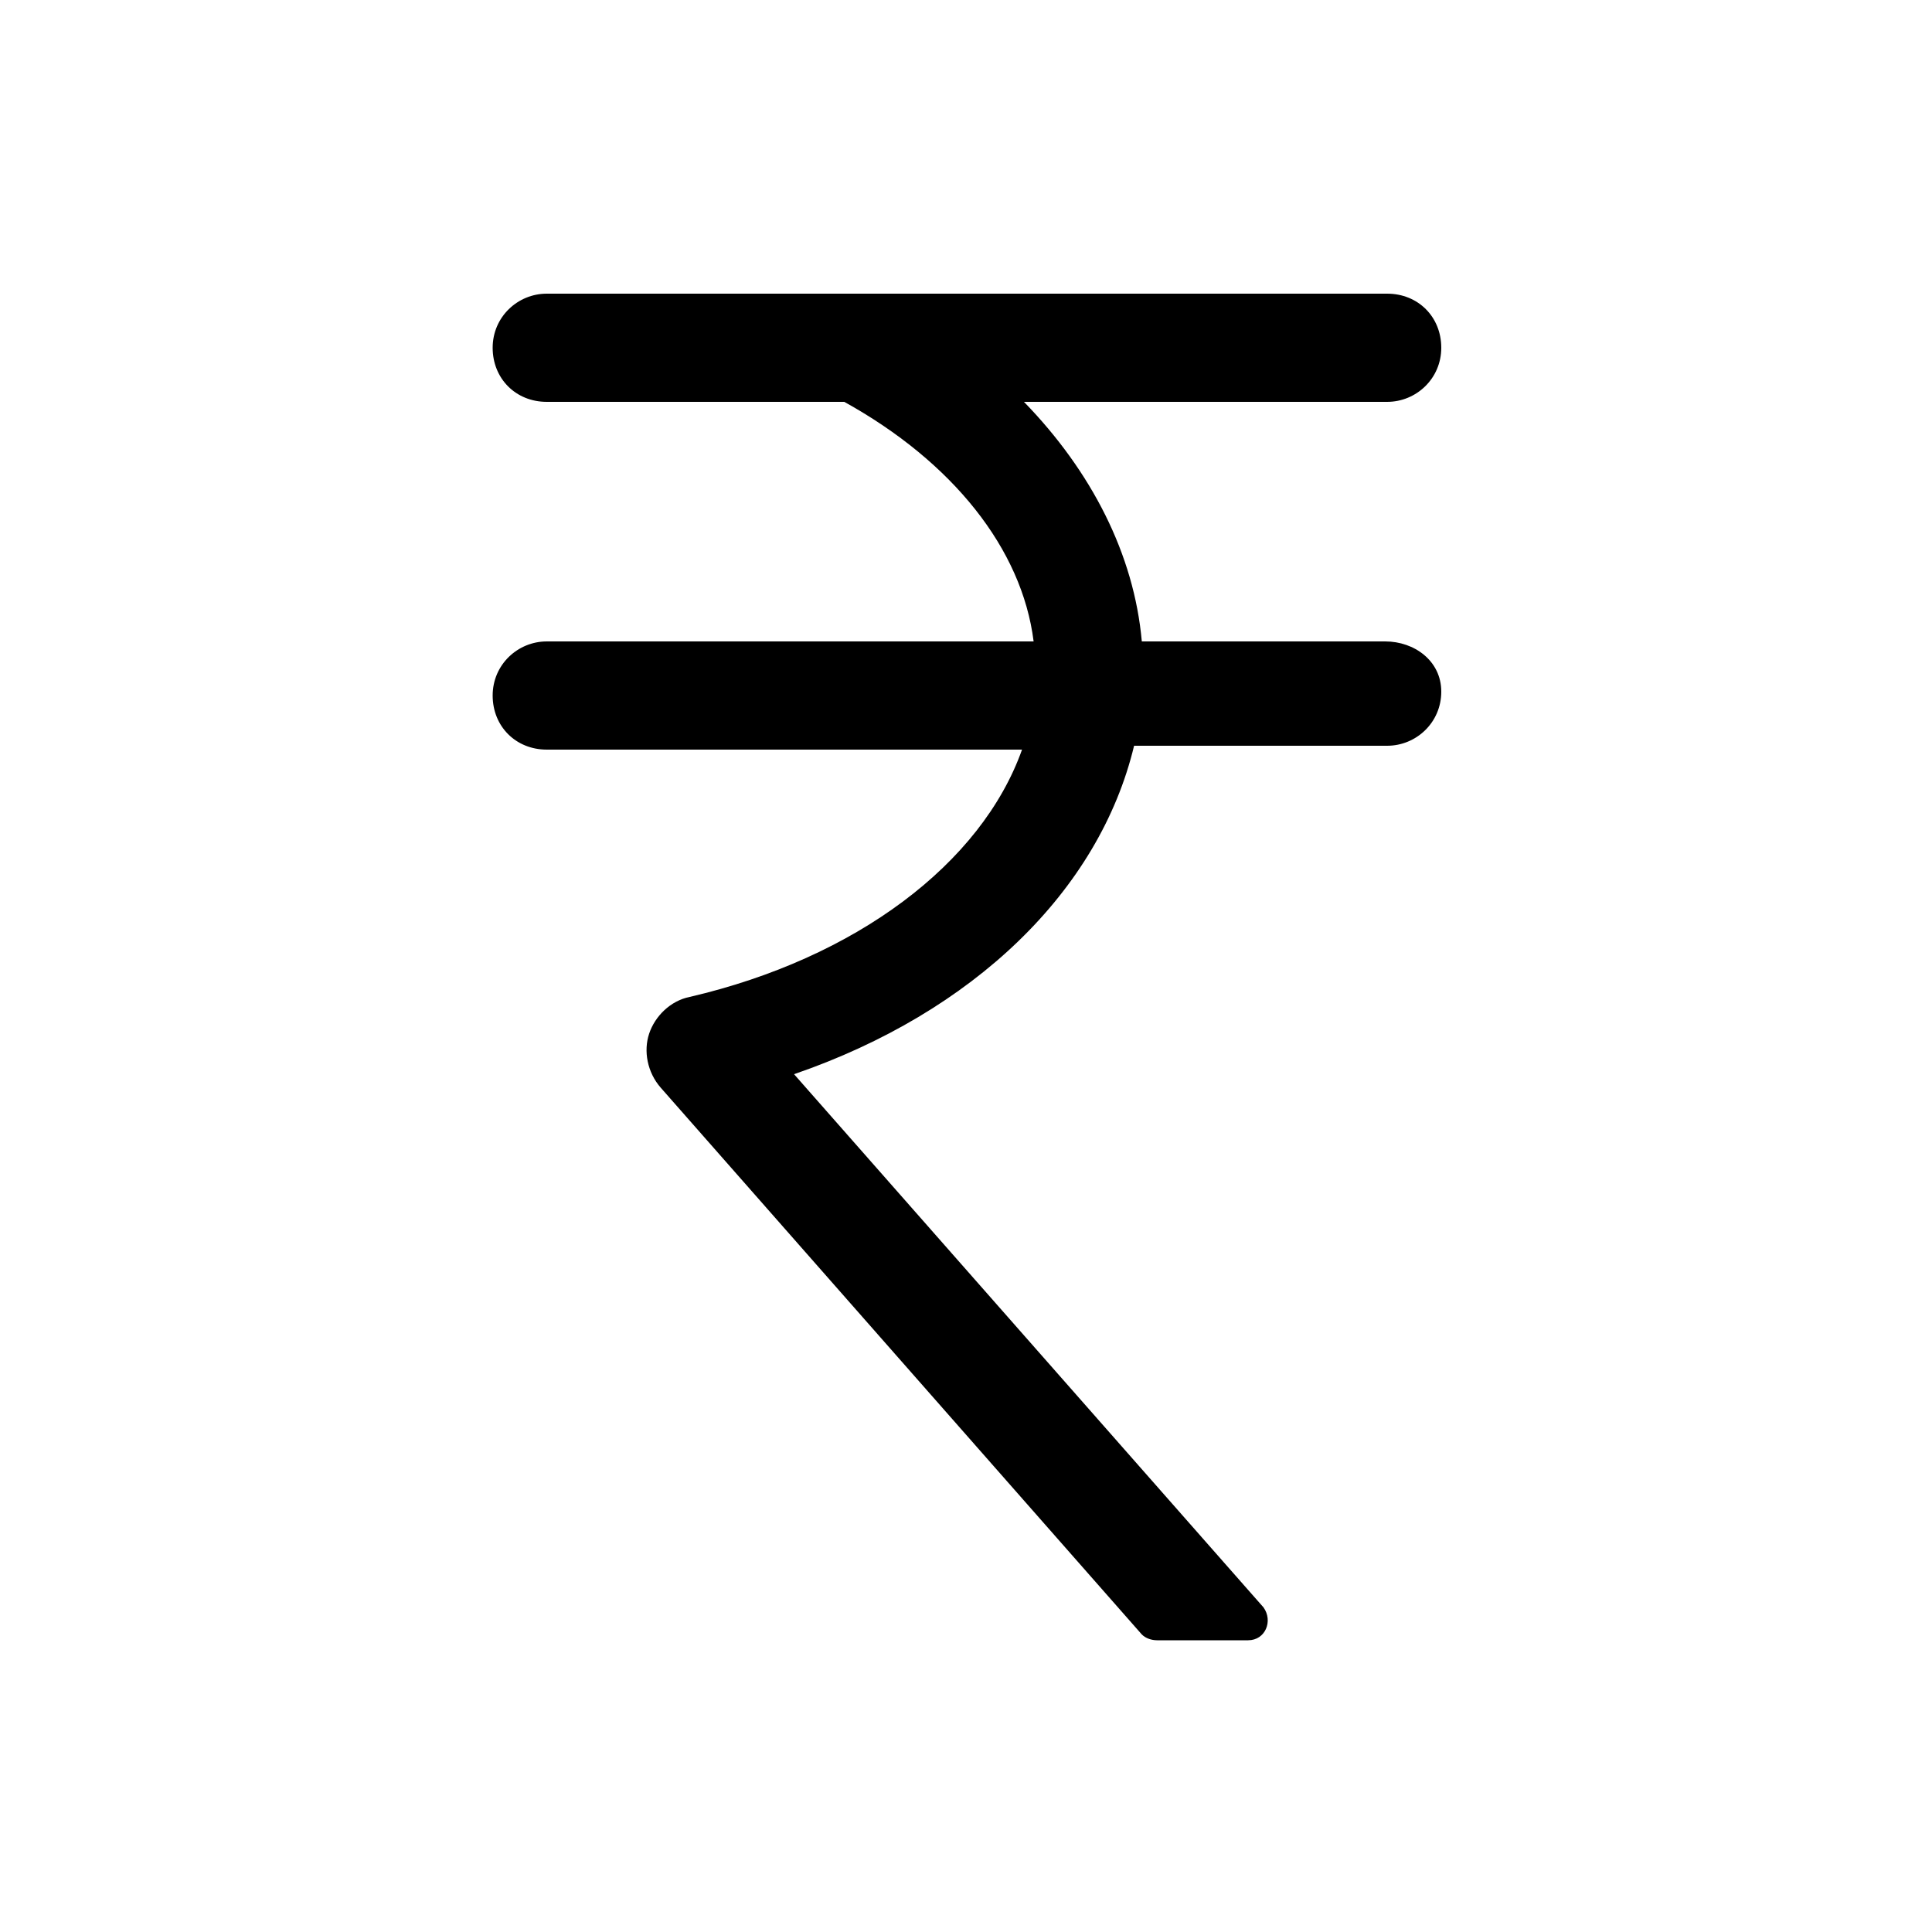 <?xml version="1.0" encoding="utf-8"?>
<!-- Generator: Adobe Illustrator 22.0.1, SVG Export Plug-In . SVG Version: 6.00 Build 0)  -->
<svg version="1.1" id="Layer_1" xmlns="http://www.w3.org/2000/svg" xmlns:xlink="http://www.w3.org/1999/xlink" x="0px" y="0px"
	 viewBox="0 0 100 100" style="enable-background:new 0 0 100 100;" xml:space="preserve">
<path d="M71.7,33.2H59.1c-0.4-4.5-2.6-8.8-6.1-12.4h18.8c1.5,0,2.8-1.2,2.8-2.8s-1.2-2.8-2.8-2.8H28.3c-1.5,0-2.8,1.2-2.8,2.8
	s1.2,2.8,2.8,2.8h15.4c5.6,3.1,9.2,7.6,9.8,12.4H28.3c-1.5,0-2.8,1.2-2.8,2.8s1.2,2.8,2.8,2.8h24.6c-2.1,5.9-8.6,10.8-17.2,12.8
	c-1,0.2-1.8,1-2.1,1.9s-0.1,2,0.6,2.8l24.9,28.3c0.2,0.2,0.5,0.3,0.8,0.3h4.7c0.9,0,1.3-1,0.8-1.7L41.1,55.6
	c9.3-3.2,15.8-9.5,17.6-17h13.1c1.5,0,2.8-1.2,2.8-2.8S73.2,33.2,71.7,33.2z"/>
</svg>
